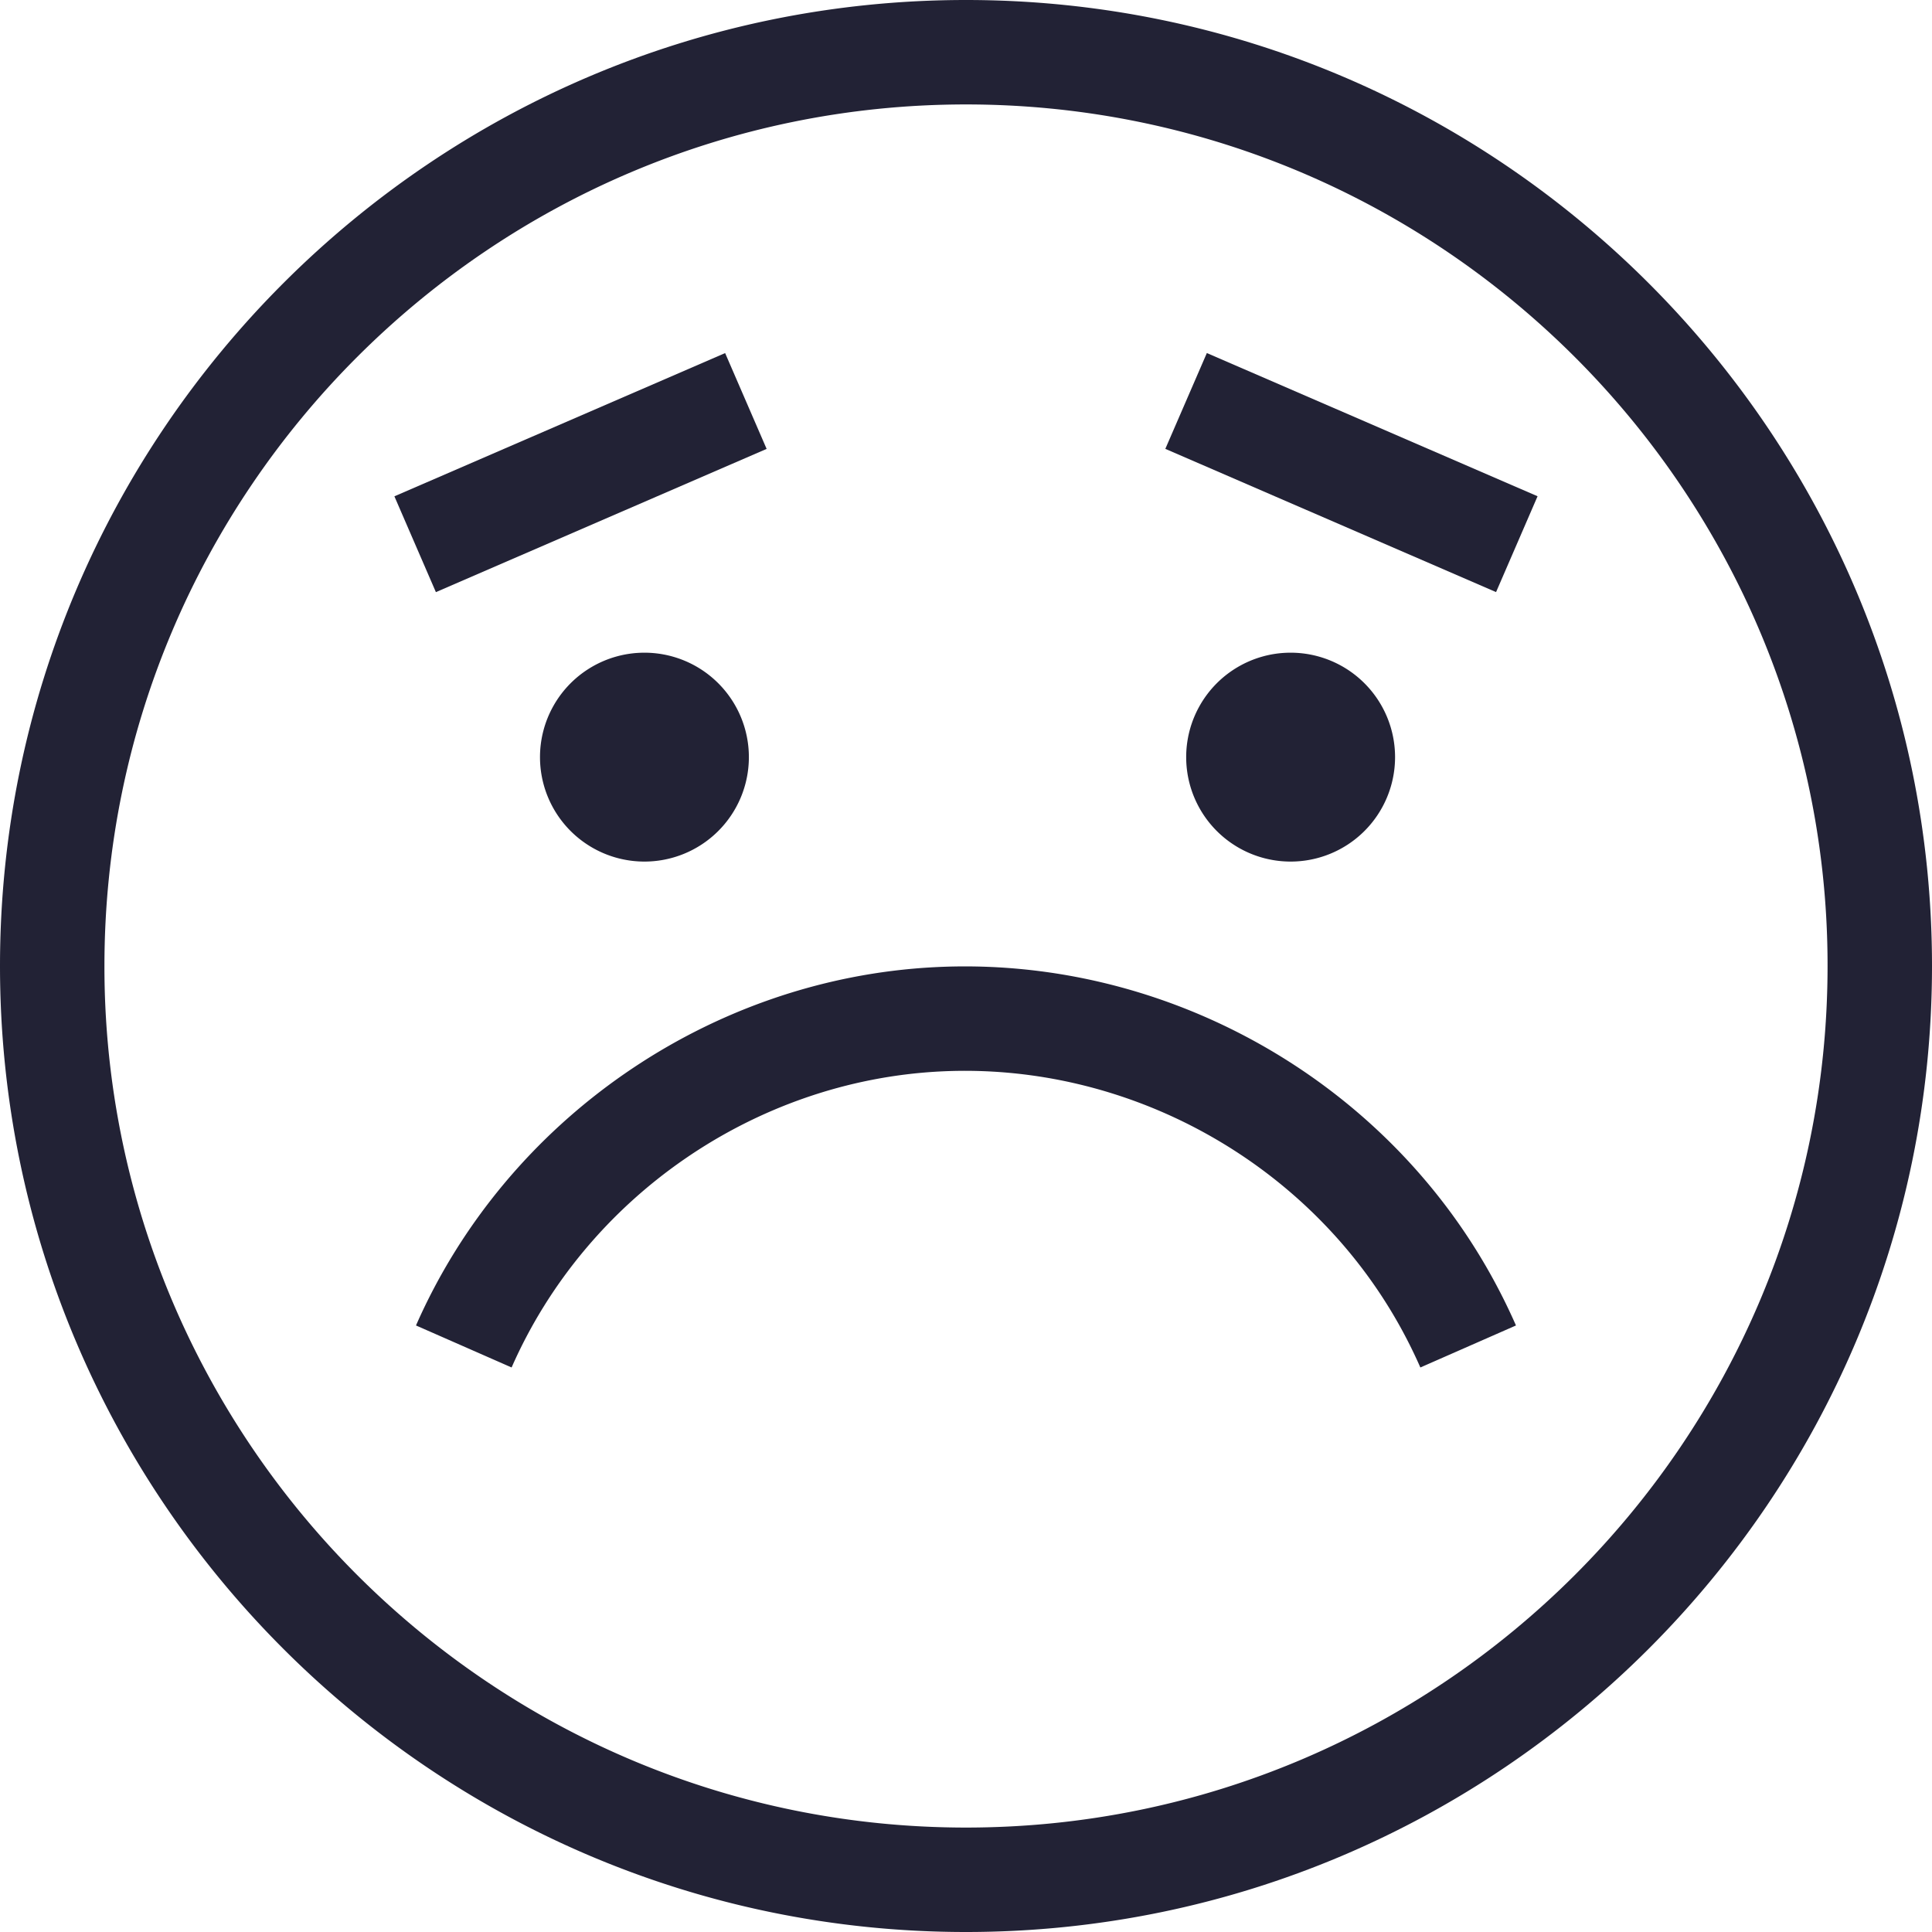 <svg width="86" height="86" fill="none" xmlns="http://www.w3.org/2000/svg"><path d="M43 0C19.29 0 0 19.29 0 43s19.29 43 43 43 43-19.29 43-43S66.71 0 43 0zm0 81.351c-10.534 0-20.09-4.27-27.027-11.168a38.56 38.56 0 01-6.954-9.42A38.115 38.115 0 014.649 43C4.649 21.853 21.853 4.649 43 4.649c10.03 0 19.172 3.872 26.013 10.198a38.553 38.553 0 018.588 11.621A38.121 38.121 0 0181.351 43c0 21.147-17.204 38.351-38.351 38.351zm-16.232-1.046l.21.092-.21-.092z" fill="#222235"/><path d="M28.618 38.351a4.649 4.649 0 100-9.297 4.649 4.649 0 000 9.297zm28.764 0a4.649 4.649 0 100-9.297 4.649 4.649 0 000 9.297zm11.06-16.261l-14.721-6.375-1.848 4.265 14.722 6.376 1.847-4.265zm-49.039 4.268l14.722-6.376-1.847-4.265-14.722 6.376 1.847 4.265zm42.845 32.56c.357.632.685 1.29.977 1.953l4.256-1.87a26.74 26.74 0 00-1.184-2.367c-4.945-8.771-14.645-14.104-24.7-13.581-9.99.517-19.049 6.777-23.08 15.948l4.256 1.87c3.33-7.577 10.813-12.748 19.064-13.176 8.305-.43 16.324 3.975 20.411 11.223z" fill="#222235"/></svg>
